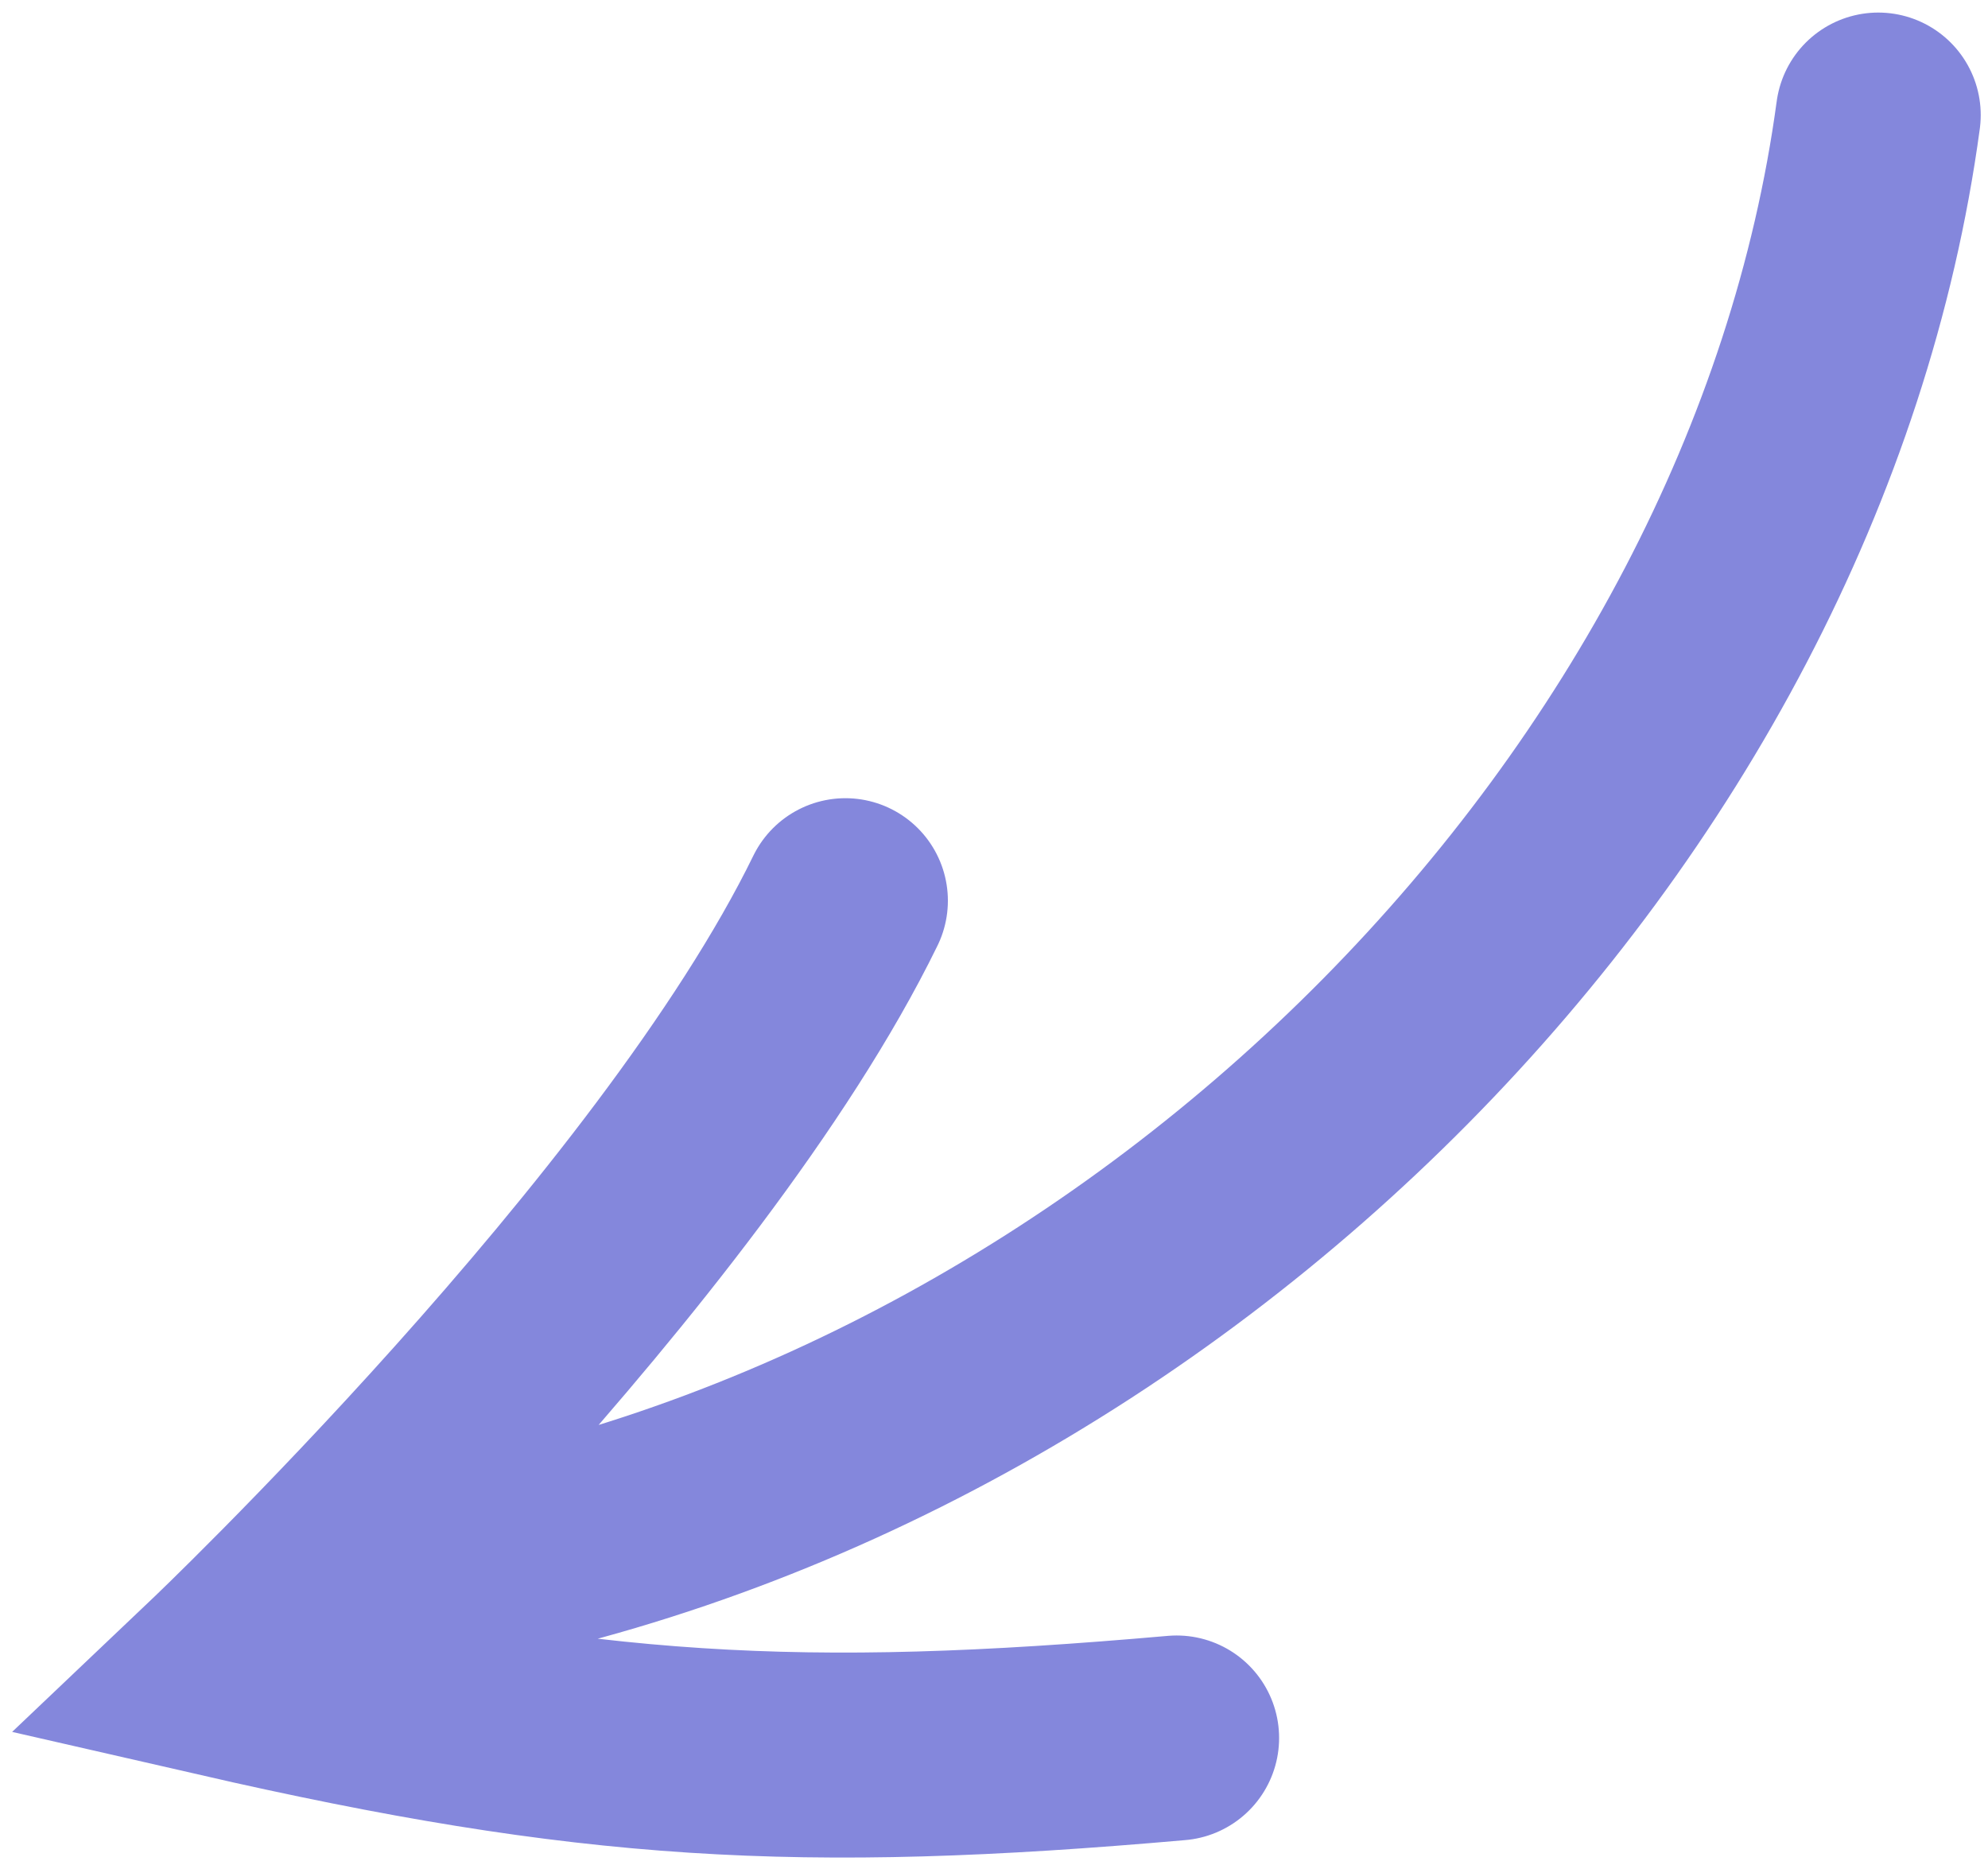<svg xmlns="http://www.w3.org/2000/svg" fill="none" viewBox="0 0 97 91">
  <path stroke="#8487DC" stroke-linecap="round" stroke-width="10" d="M57.411 84.789c-18.419 1.62-28.633 1.028-46.618-3.09 0 0 22.418-21.294 30.457-37.758M91.645 5.613c-4.566 33.734-34.849 64.413-70.231 70.982"/>
</svg>
